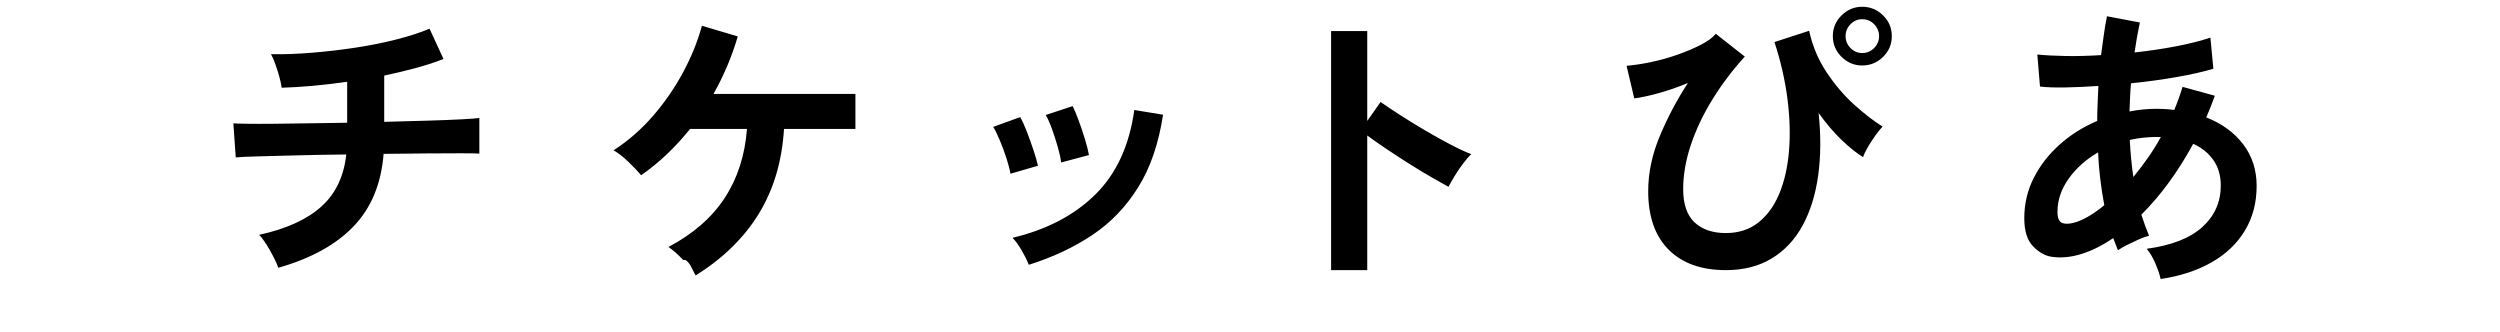<svg
 xmlns="http://www.w3.org/2000/svg"
 xmlns:xlink="http://www.w3.org/1999/xlink"
 width="301px" height="40px">
<path fill-rule="evenodd"  fill="rgb(0, 0, 0)"
 d="M271.699,22.383 C271.699,24.406 271.229,26.198 270.289,27.757 C269.349,29.316 268.017,30.590 266.293,31.577 C264.568,32.565 262.516,33.238 260.138,33.595 C260.042,33.118 259.840,32.511 259.531,31.774 C259.222,31.036 258.865,30.429 258.461,29.953 C261.458,29.548 263.694,28.673 265.169,27.328 C266.643,25.983 267.381,24.323 267.381,22.347 C267.381,21.157 267.089,20.139 266.507,19.294 C265.924,18.449 265.109,17.789 264.063,17.312 C262.207,20.717 260.125,23.561 257.818,25.846 C257.961,26.299 258.109,26.733 258.264,27.150 C258.419,27.566 258.579,27.977 258.746,28.381 C258.365,28.477 257.937,28.631 257.461,28.846 C256.985,29.060 256.521,29.280 256.070,29.506 C255.618,29.733 255.261,29.941 254.999,30.131 C254.904,29.893 254.809,29.649 254.714,29.399 C254.619,29.149 254.523,28.905 254.428,28.667 C253.144,29.548 251.871,30.185 250.610,30.578 C249.349,30.970 248.148,31.084 247.007,30.917 C246.222,30.798 245.478,30.376 244.776,29.649 C244.074,28.923 243.724,27.798 243.724,26.275 C243.724,24.537 244.104,22.918 244.866,21.418 C245.627,19.919 246.668,18.580 247.988,17.401 C249.308,16.223 250.812,15.277 252.502,14.563 C252.502,13.848 252.519,13.140 252.555,12.438 C252.591,11.736 252.620,11.040 252.644,10.349 C251.217,10.444 249.891,10.504 248.666,10.528 C247.440,10.552 246.423,10.516 245.615,10.420 L245.294,6.564 C246.222,6.659 247.351,6.719 248.684,6.743 C250.016,6.767 251.443,6.731 252.965,6.635 C253.084,5.778 253.197,4.957 253.304,4.172 C253.411,3.386 253.536,2.648 253.679,1.958 L257.640,2.708 C257.402,3.803 257.188,5.005 256.998,6.314 C258.758,6.124 260.441,5.874 262.047,5.564 C263.652,5.255 265.014,4.910 266.132,4.529 L266.489,8.278 C265.299,8.635 263.825,8.969 262.064,9.278 C260.304,9.587 258.472,9.837 256.569,10.028 C256.521,10.576 256.486,11.135 256.462,11.706 C256.438,12.277 256.414,12.849 256.391,13.420 C257.461,13.206 258.568,13.099 259.709,13.099 C260.066,13.099 260.417,13.111 260.762,13.134 C261.107,13.158 261.446,13.194 261.779,13.241 C261.969,12.789 262.147,12.331 262.314,11.867 C262.480,11.402 262.635,10.933 262.778,10.456 L266.667,11.527 C266.501,11.980 266.334,12.420 266.168,12.849 C266.001,13.277 265.823,13.706 265.633,14.134 C267.512,14.872 268.992,15.950 270.075,17.366 C271.157,18.782 271.699,20.454 271.699,22.383 ZM252.876,21.597 C252.745,20.526 252.656,19.443 252.609,18.348 C251.133,19.205 249.950,20.264 249.058,21.526 C248.166,22.788 247.720,24.109 247.720,25.489 C247.720,26.227 247.899,26.674 248.255,26.828 C248.612,26.983 249.100,26.977 249.718,26.810 C250.194,26.692 250.747,26.453 251.378,26.096 C252.008,25.739 252.668,25.275 253.358,24.704 C253.167,23.704 253.007,22.668 252.876,21.597 ZM259.709,16.491 C259.138,16.491 258.579,16.521 258.032,16.580 C257.485,16.640 256.950,16.729 256.427,16.848 C256.498,18.348 256.641,19.836 256.855,21.311 C257.426,20.621 257.997,19.871 258.568,19.062 C259.138,18.253 259.674,17.396 260.173,16.491 L259.709,16.491 ZM224.206,7.885 C223.254,7.885 222.427,7.540 221.726,6.850 C221.024,6.159 220.673,5.326 220.673,4.350 C220.673,3.374 221.024,2.541 221.726,1.851 C222.427,1.160 223.254,0.815 224.206,0.815 C225.181,0.815 226.019,1.160 226.721,1.851 C227.423,2.541 227.774,3.374 227.774,4.350 C227.774,5.326 227.423,6.159 226.721,6.850 C226.019,7.540 225.181,7.885 224.206,7.885 ZM225.651,2.922 C225.258,2.517 224.777,2.315 224.206,2.315 C223.658,2.315 223.189,2.517 222.796,2.922 C222.404,3.327 222.207,3.803 222.207,4.350 C222.207,4.898 222.404,5.374 222.796,5.778 C223.189,6.183 223.658,6.385 224.206,6.385 C224.777,6.385 225.258,6.183 225.651,5.778 C226.043,5.374 226.240,4.898 226.240,4.350 C226.240,3.803 226.043,3.327 225.651,2.922 ZM226.668,15.241 C226.406,15.503 226.115,15.860 225.794,16.312 C225.472,16.765 225.175,17.223 224.901,17.687 C224.628,18.151 224.431,18.562 224.313,18.919 C223.504,18.419 222.636,17.723 221.708,16.830 C220.780,15.937 219.864,14.860 218.960,13.598 C219.246,16.312 219.228,18.824 218.907,21.133 C218.586,23.442 217.961,25.448 217.034,27.150 C216.106,28.852 214.869,30.173 213.323,31.113 C211.776,32.053 209.933,32.524 207.792,32.524 C204.842,32.524 202.547,31.702 200.905,30.060 C199.264,28.417 198.443,26.073 198.443,23.025 C198.443,20.811 198.913,18.586 199.853,16.348 C200.792,14.111 201.916,11.992 203.225,9.992 C202.083,10.468 200.941,10.867 199.799,11.188 C198.657,11.510 197.646,11.730 196.766,11.849 L195.838,7.921 C196.718,7.849 197.699,7.701 198.782,7.475 C199.864,7.249 200.929,6.951 201.976,6.582 C203.022,6.213 203.962,5.814 204.795,5.386 C205.627,4.957 206.222,4.517 206.579,4.064 L210.076,6.814 C208.600,8.433 207.304,10.147 206.186,11.956 C205.068,13.765 204.200,15.593 203.581,17.437 C202.963,19.282 202.654,21.061 202.654,22.775 C202.654,24.585 203.111,25.918 204.027,26.775 C204.943,27.632 206.198,28.060 207.792,28.060 C209.314,28.060 210.611,27.644 211.681,26.810 C212.752,25.977 213.596,24.823 214.215,23.347 C214.833,21.871 215.225,20.163 215.392,18.223 C215.558,16.283 215.499,14.188 215.214,11.938 C214.928,9.688 214.405,7.398 213.644,5.064 L217.819,3.707 C218.223,5.541 218.925,7.207 219.924,8.706 C220.923,10.206 222.029,11.504 223.242,12.599 C224.455,13.694 225.597,14.575 226.668,15.241 ZM175.143,21.186 C174.833,21.699 174.583,22.133 174.393,22.490 C173.822,22.181 173.114,21.782 172.270,21.293 C171.426,20.806 170.534,20.264 169.594,19.669 C168.654,19.074 167.750,18.485 166.882,17.901 C166.014,17.318 165.259,16.789 164.616,16.312 L164.616,32.524 L160.263,32.524 L160.263,3.743 L164.616,3.743 L164.616,14.563 L166.222,12.277 C166.793,12.682 167.548,13.188 168.488,13.795 C169.427,14.402 170.433,15.021 171.503,15.652 C172.574,16.283 173.608,16.860 174.607,17.383 C175.607,17.907 176.451,18.300 177.141,18.562 C176.855,18.824 176.528,19.199 176.160,19.687 C175.791,20.175 175.452,20.675 175.143,21.186 ZM131.521,28.292 C129.297,29.780 126.745,30.976 123.867,31.881 C123.677,31.381 123.391,30.804 123.011,30.149 C122.630,29.495 122.262,28.989 121.905,28.631 C126.020,27.656 129.345,25.918 131.878,23.418 C134.412,20.919 135.975,17.526 136.570,13.241 L140.031,13.813 C139.508,17.265 138.515,20.169 137.052,22.525 C135.589,24.882 133.745,26.805 131.521,28.292 ZM127.364,17.723 C127.150,16.973 126.912,16.235 126.651,15.509 C126.389,14.783 126.139,14.229 125.901,13.848 L129.148,12.777 C129.362,13.206 129.606,13.789 129.880,14.527 C130.153,15.265 130.403,16.009 130.629,16.759 C130.855,17.508 131.016,18.146 131.111,18.669 L127.757,19.562 C127.709,19.086 127.578,18.473 127.364,17.723 ZM121.191,19.097 C120.953,18.360 120.686,17.633 120.388,16.919 C120.091,16.205 119.823,15.658 119.586,15.277 L122.833,14.098 C123.070,14.503 123.332,15.075 123.618,15.812 C123.903,16.550 124.171,17.294 124.421,18.044 C124.670,18.794 124.854,19.431 124.974,19.954 L121.655,20.919 C121.584,20.443 121.429,19.836 121.191,19.097 ZM91.379,25.703 C89.606,28.608 87.067,31.095 83.761,33.166 C83.404,32.618 82.904,31.1 82.262,31.310 C81.620,30.619 81.025,30.095 80.478,29.738 C83.451,28.167 85.711,26.198 87.258,23.829 C88.804,21.460 89.696,18.693 89.934,15.527 L83.083,15.527 C82.202,16.622 81.275,17.633 80.300,18.562 C79.324,19.490 78.289,20.336 77.195,21.097 C76.814,20.645 76.303,20.110 75.661,19.490 C75.019,18.871 74.424,18.407 73.877,18.098 C75.637,16.955 77.219,15.575 78.622,13.956 C80.026,12.337 81.233,10.587 82.244,8.706 C83.255,6.826 84.010,4.957 84.510,3.100 L88.828,4.386 C88.471,5.600 88.048,6.784 87.561,7.939 C87.073,9.094 86.520,10.218 85.902,11.313 L102.993,11.313 L102.993,15.527 L94.394,15.527 C94.156,19.407 93.151,22.799 91.379,25.703 ZM51.361,18.473 C49.743,18.485 48.019,18.503 46.187,18.526 C45.902,22.121 44.700,25.025 42.584,27.239 C40.466,29.453 37.445,31.119 33.520,32.238 C33.378,31.857 33.175,31.411 32.914,30.899 C32.652,30.387 32.366,29.887 32.057,29.399 C31.748,28.912 31.462,28.537 31.201,28.274 C34.460,27.560 36.951,26.430 38.676,24.882 C40.401,23.335 41.406,21.240 41.691,18.598 C39.622,18.622 37.647,18.657 35.768,18.705 C33.889,18.753 32.289,18.794 30.969,18.830 C29.649,18.865 28.786,18.907 28.382,18.955 L28.097,14.848 C28.358,14.872 28.911,14.890 29.756,14.902 C30.600,14.914 31.653,14.914 32.914,14.902 C34.174,14.890 35.566,14.872 37.088,14.848 C38.611,14.825 40.181,14.801 41.798,14.777 L41.798,9.849 C38.944,10.254 36.315,10.492 33.913,10.563 C33.865,10.183 33.770,9.736 33.627,9.224 C33.485,8.713 33.324,8.207 33.146,7.707 C32.967,7.207 32.794,6.814 32.628,6.528 C34.174,6.552 35.816,6.493 37.552,6.350 C39.288,6.207 41.025,6.005 42.762,5.743 C44.498,5.481 46.139,5.154 47.686,4.761 C49.232,4.368 50.576,3.934 51.718,3.457 L53.395,7.100 C52.443,7.481 51.355,7.838 50.130,8.171 C48.905,8.504 47.615,8.814 46.259,9.099 L46.259,14.670 C48.114,14.622 49.850,14.575 51.468,14.527 C53.086,14.479 54.453,14.426 55.572,14.366 C56.690,14.307 57.403,14.253 57.713,14.205 L57.713,18.490 C57.356,18.467 56.612,18.455 55.483,18.455 C54.352,18.455 52.979,18.461 51.361,18.473 Z"/>
</svg>
